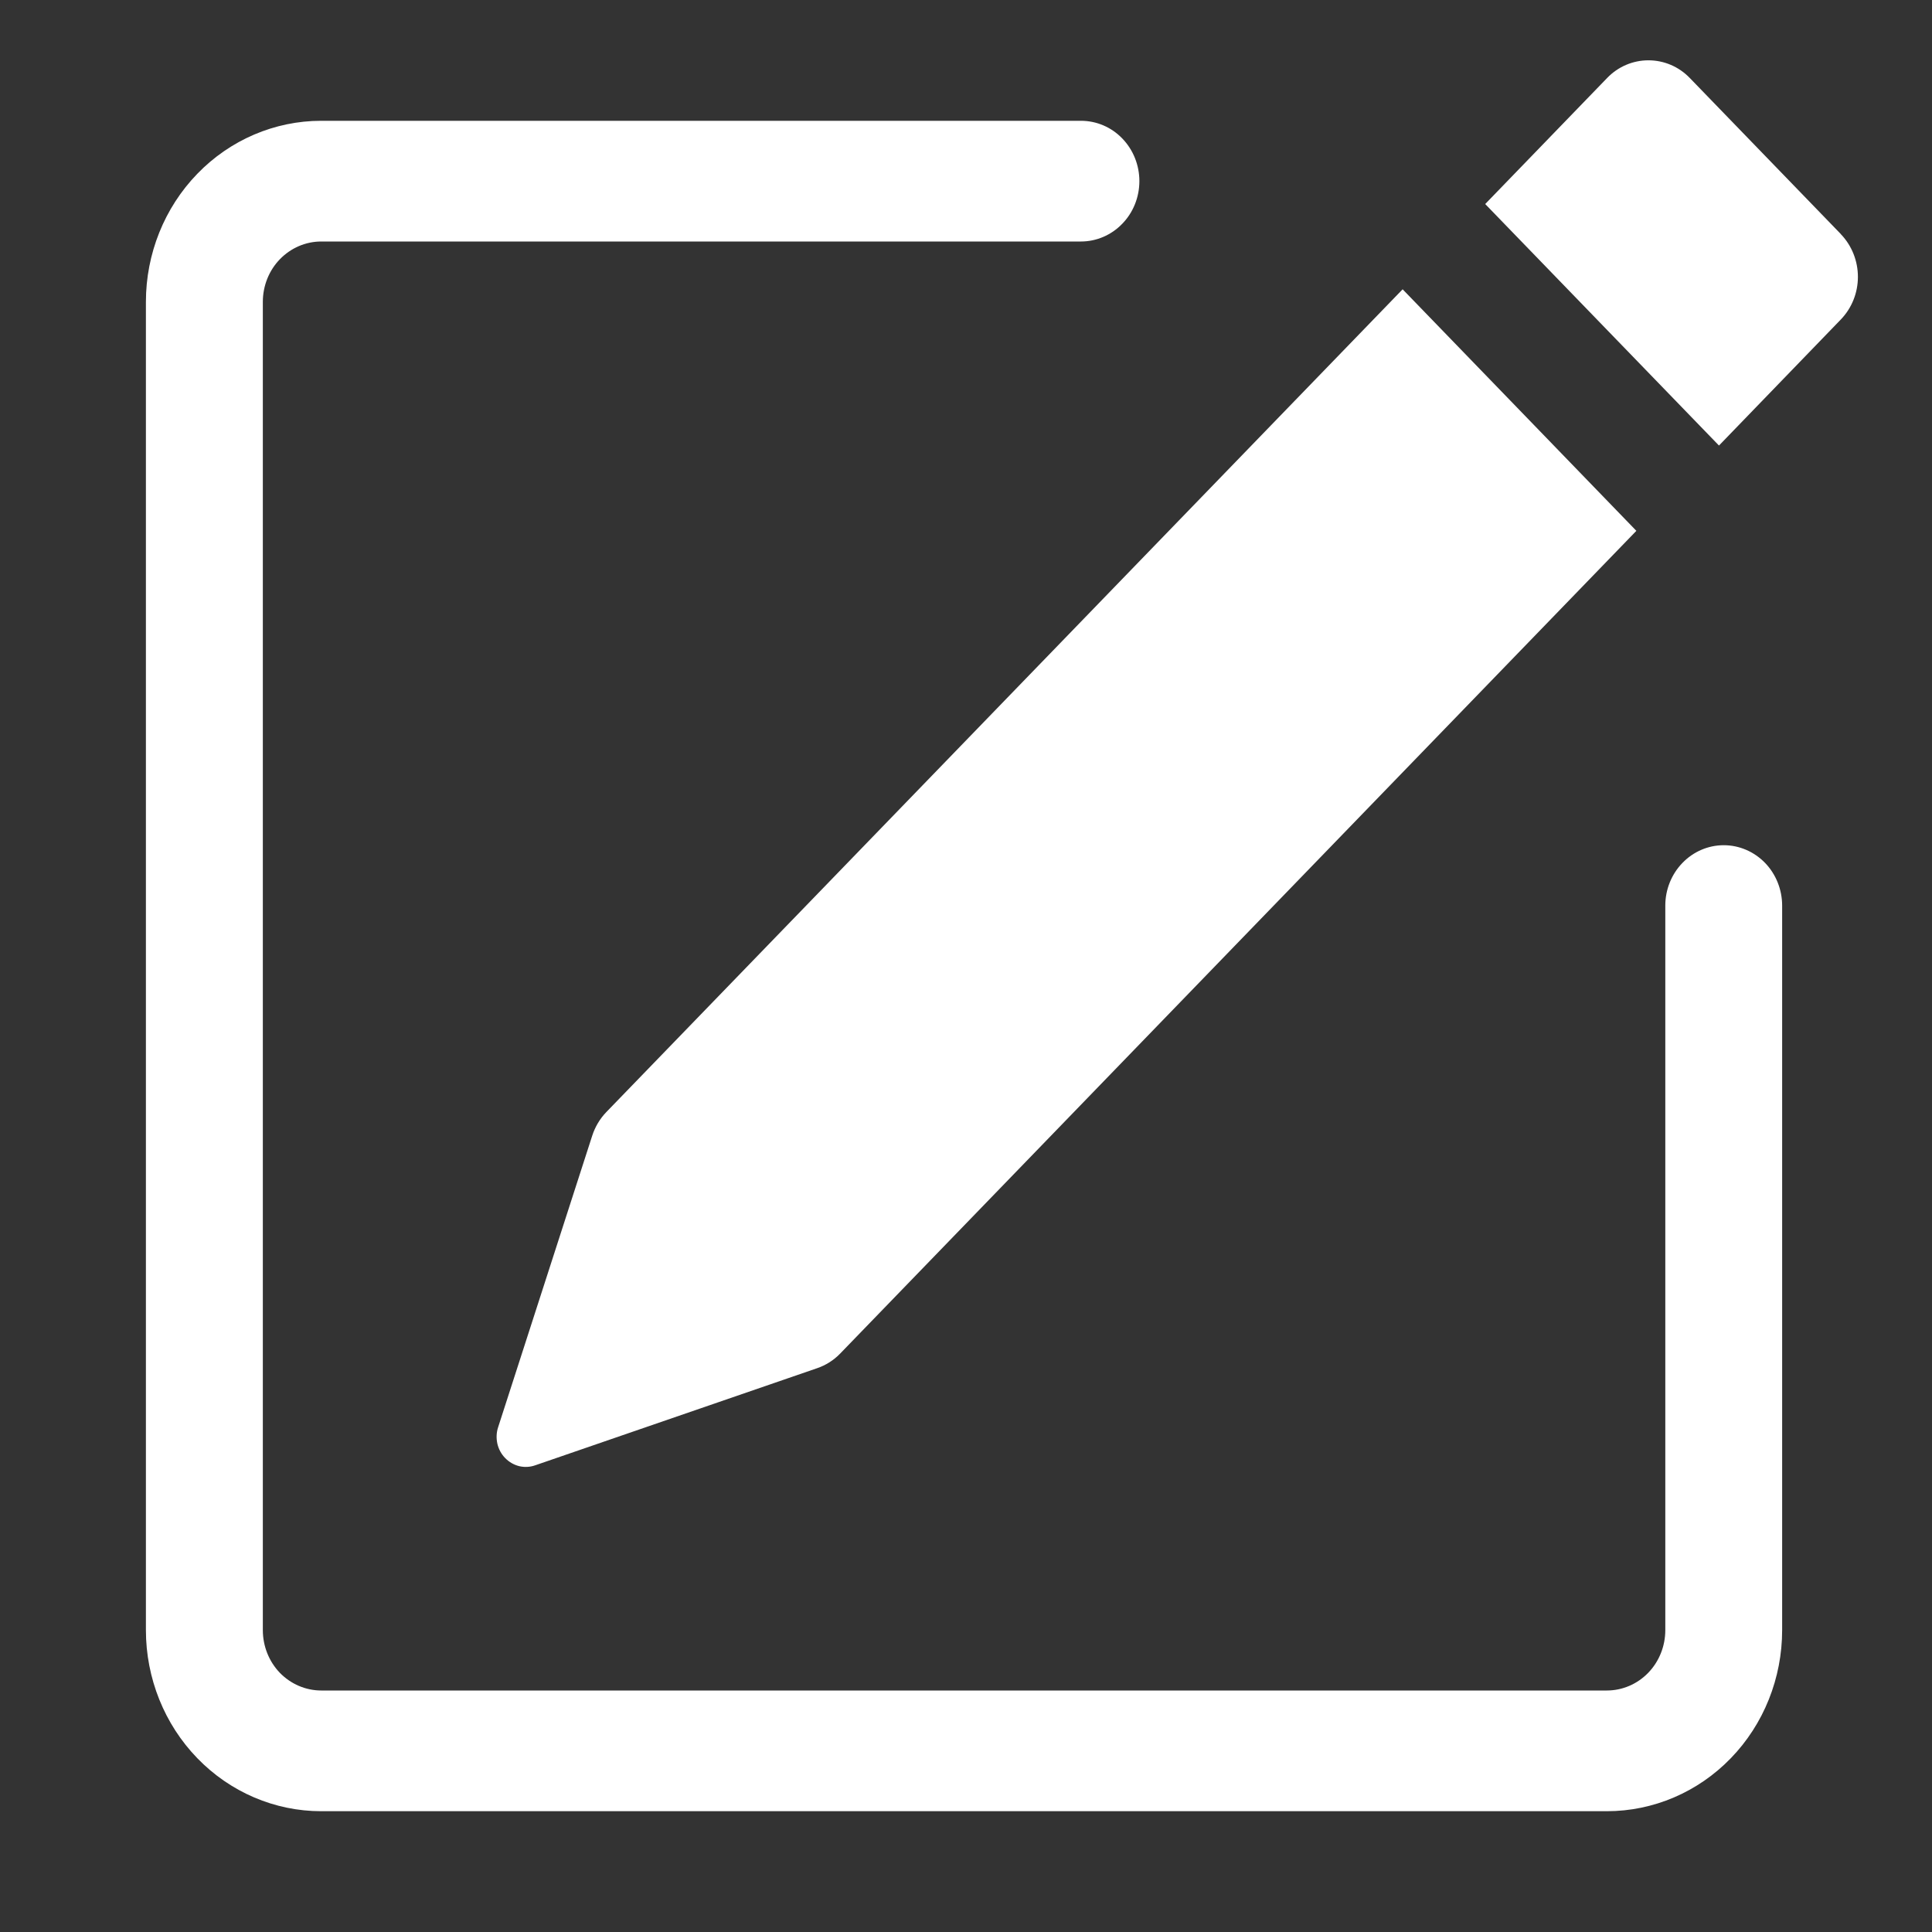 <svg width="23" height="23" viewBox="0 0 23 23" fill="none" xmlns="http://www.w3.org/2000/svg">
<rect x="0" y="0" width="23" height="23" fill="#333333" stroke="none"/>
<g clip-path="url(#clip0_124_6878)">
<path d="M21.915 2.788C22.045 2.923 22.118 3.106 22.118 3.296C22.118 3.486 22.045 3.668 21.915 3.803L20.464 5.304L17.681 2.429L19.133 0.928C19.263 0.793 19.44 0.718 19.624 0.718C19.809 0.718 19.986 0.793 20.116 0.928L21.915 2.787V2.788ZM19.48 6.319L16.698 3.444L7.218 13.239C7.142 13.318 7.084 13.415 7.05 13.521L5.93 16.991C5.909 17.054 5.907 17.122 5.921 17.187C5.936 17.252 5.968 17.311 6.014 17.358C6.06 17.405 6.117 17.438 6.18 17.454C6.243 17.469 6.308 17.466 6.369 17.445L9.728 16.288C9.831 16.253 9.924 16.194 10.001 16.115L19.48 6.32V6.319Z" fill="white"/>
<path fill-rule="evenodd" clip-rule="evenodd" d="M1.737 19.406C1.737 19.978 1.957 20.527 2.349 20.931C2.74 21.335 3.271 21.562 3.824 21.562H19.129C19.683 21.562 20.214 21.335 20.605 20.931C20.997 20.527 21.216 19.978 21.216 19.406V10.781C21.216 10.591 21.143 10.408 21.013 10.273C20.882 10.138 20.705 10.062 20.521 10.062C20.336 10.062 20.159 10.138 20.029 10.273C19.898 10.408 19.825 10.591 19.825 10.781V19.406C19.825 19.597 19.752 19.78 19.621 19.915C19.491 20.049 19.314 20.125 19.129 20.125H3.824C3.64 20.125 3.463 20.049 3.332 19.915C3.202 19.78 3.129 19.597 3.129 19.406V3.594C3.129 3.403 3.202 3.22 3.332 3.086C3.463 2.951 3.64 2.875 3.824 2.875H12.868C13.053 2.875 13.23 2.799 13.36 2.664C13.491 2.53 13.564 2.347 13.564 2.156C13.564 1.966 13.491 1.783 13.36 1.648C13.23 1.513 13.053 1.438 12.868 1.438H3.824C3.271 1.438 2.74 1.665 2.349 2.069C1.957 2.473 1.737 3.022 1.737 3.594V19.406Z" fill="white"/>
</g>
<defs>
<clipPath id="clip0_124_6878">
<rect width="22.262" height="23" fill="white" transform="translate(0.346)"/>
</clipPath>
</defs>
</svg>
